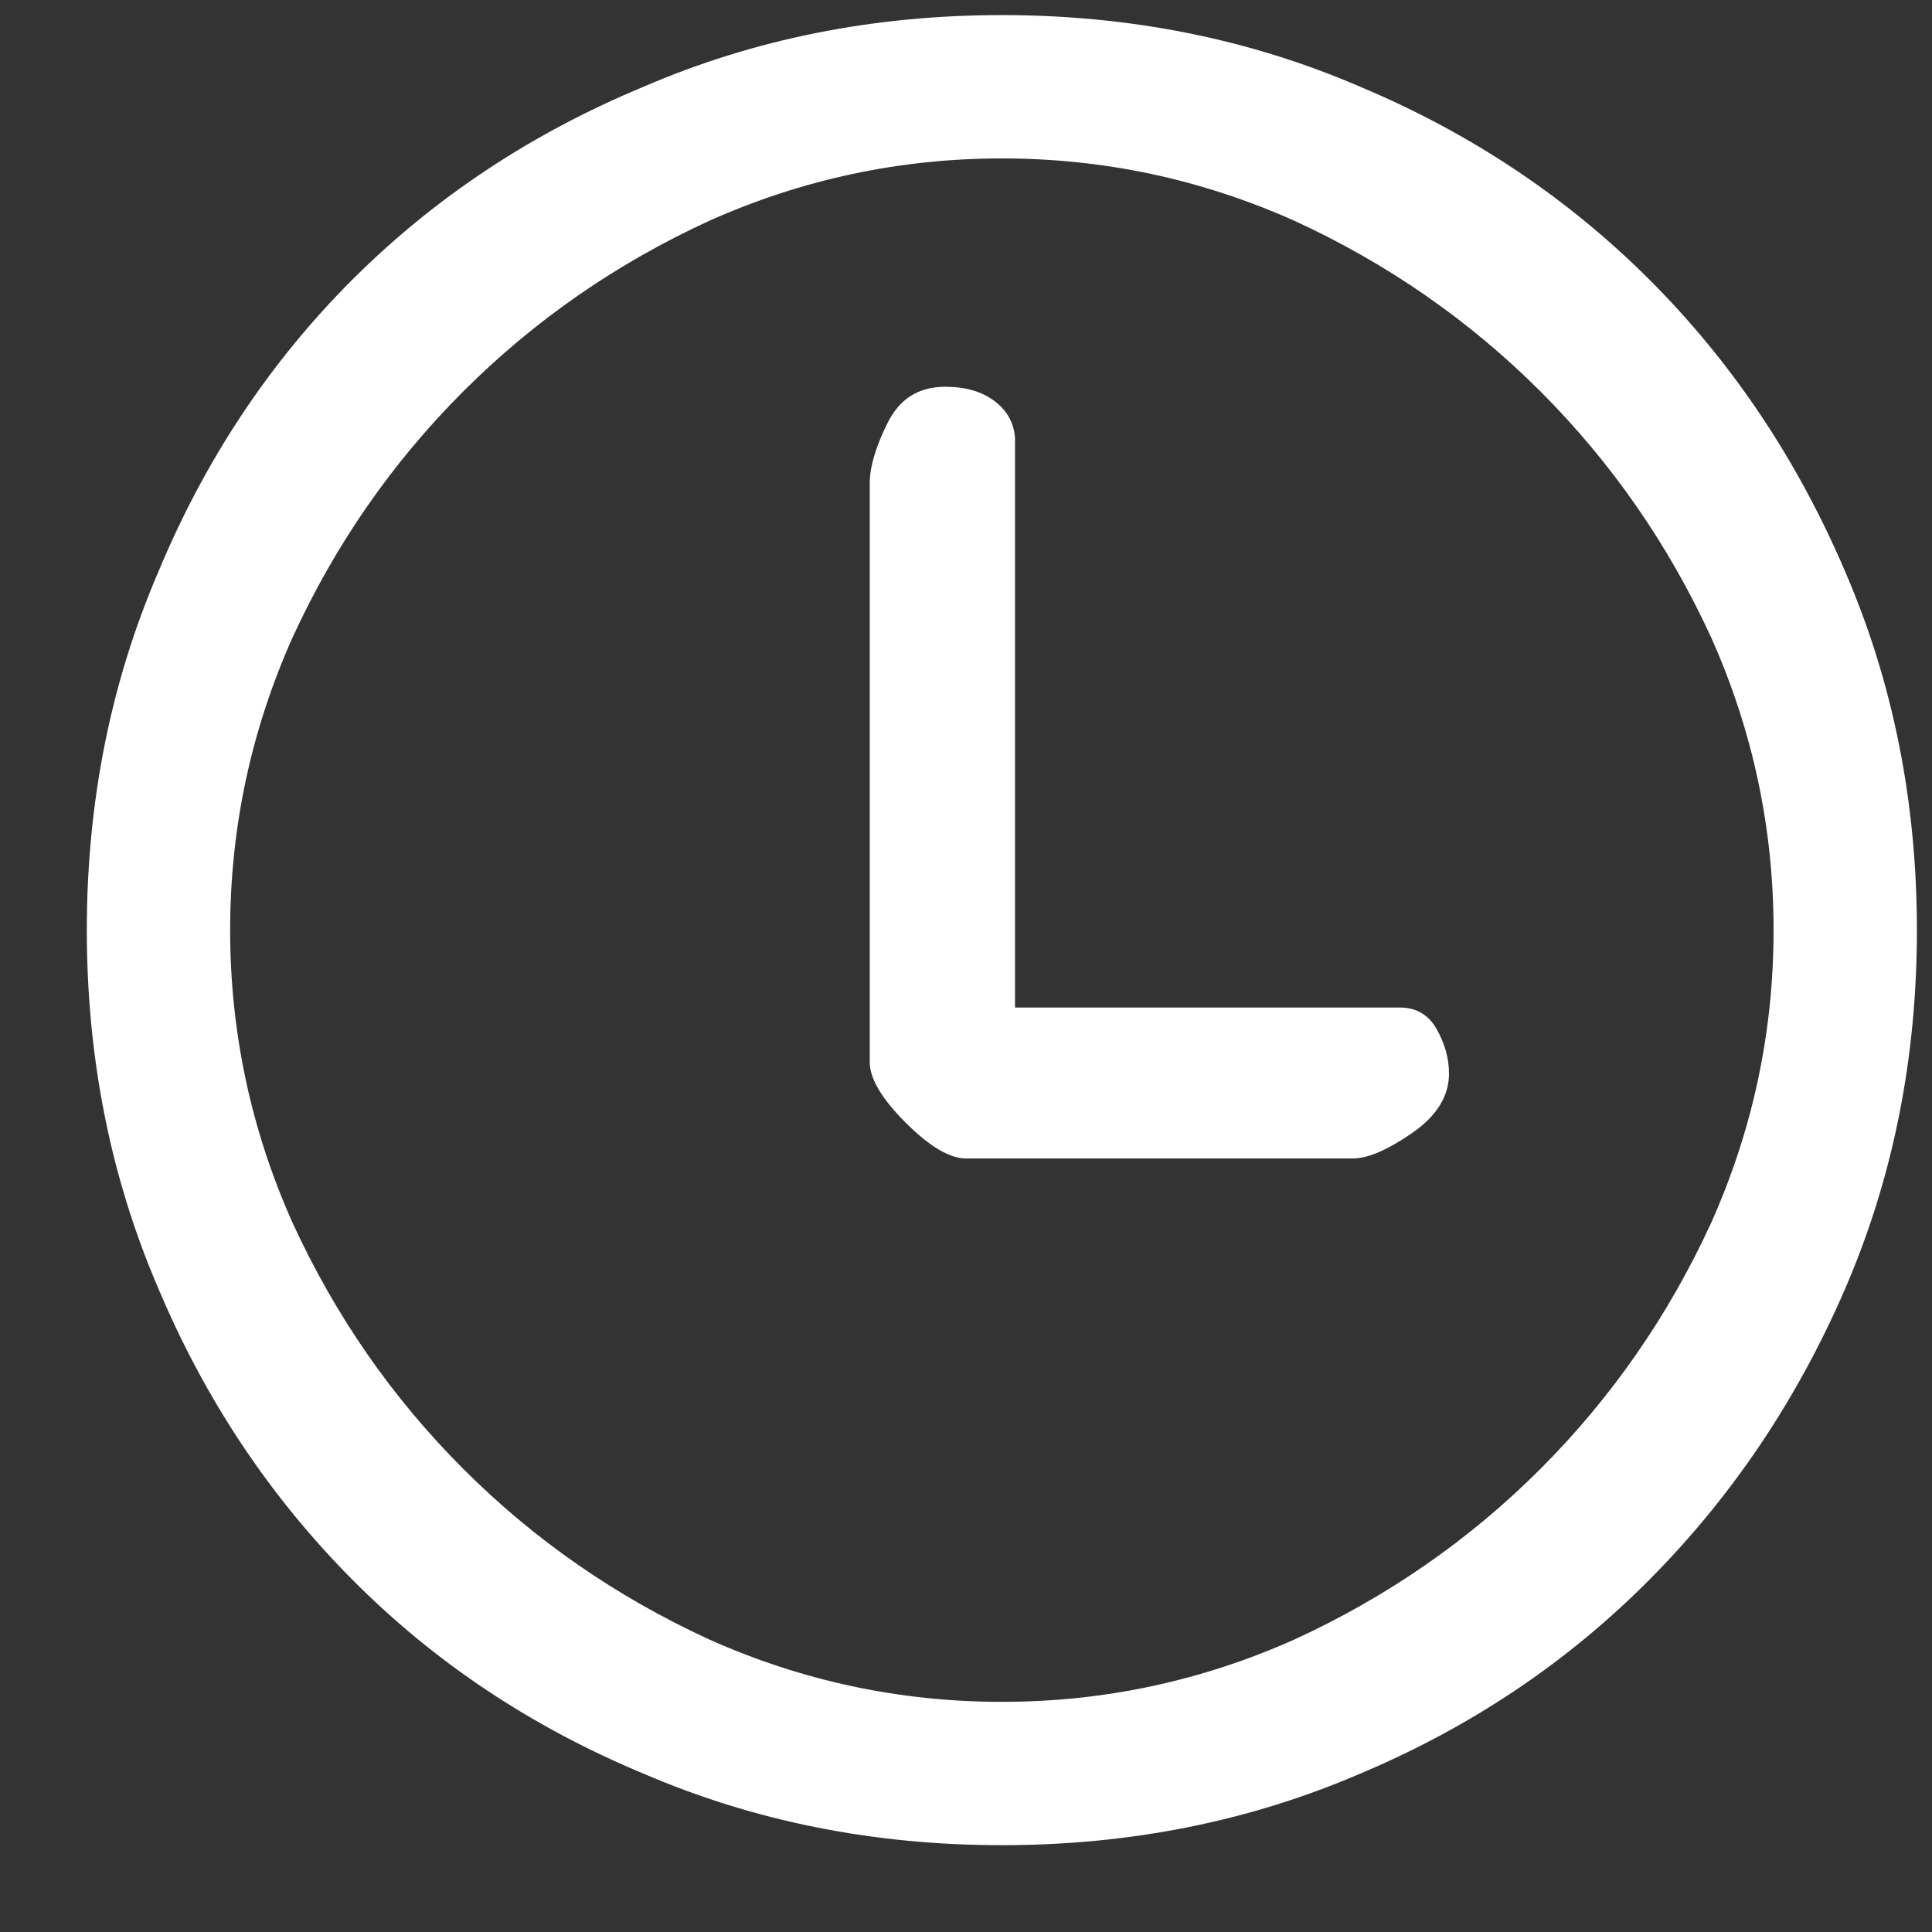 <svg xmlns="http://www.w3.org/2000/svg" width="16" height="16" viewBox="0 0 16 16" fill="none"><rect x="0" y="0" width="16" height="16" fill="#333333" stroke="none"/><g clip-path="url(#clip0_81_1238)"><path d="M8.297 15.281C7.234 15.281 6.245 15.083 5.328 14.688C4.401 14.302 3.596 13.766 2.914 13.078C2.232 12.391 1.698 11.588 1.312 10.672C0.917 9.755 0.719 8.766 0.719 7.703C0.719 6.641 0.917 5.651 1.312 4.734C1.698 3.807 2.232 3.003 2.914 2.32C3.596 1.638 4.401 1.104 5.328 0.719C6.245 0.323 7.234 0.125 8.297 0.125C9.359 0.125 10.349 0.323 11.266 0.719C12.182 1.104 12.982 1.638 13.664 2.32C14.346 3.003 14.885 3.807 15.281 4.734C15.677 5.651 15.875 6.641 15.875 7.703C15.875 8.766 15.677 9.755 15.281 10.672C14.885 11.588 14.346 12.391 13.664 13.078C12.982 13.766 12.182 14.302 11.266 14.688C10.349 15.083 9.359 15.281 8.297 15.281ZM8.297 1.312C7.453 1.312 6.646 1.484 5.875 1.828C5.104 2.182 4.424 2.654 3.836 3.242C3.247 3.831 2.776 4.51 2.422 5.281C2.078 6.052 1.906 6.859 1.906 7.703C1.906 8.547 2.078 9.354 2.422 10.125C2.776 10.896 3.247 11.575 3.836 12.164C4.424 12.753 5.104 13.224 5.875 13.578C6.646 13.922 7.453 14.094 8.297 14.094C9.141 14.094 9.948 13.922 10.719 13.578C11.49 13.224 12.169 12.753 12.758 12.164C13.346 11.575 13.818 10.896 14.172 10.125C14.516 9.354 14.688 8.547 14.688 7.703C14.688 6.859 14.516 6.052 14.172 5.281C13.818 4.51 13.346 3.831 12.758 3.242C12.169 2.654 11.49 2.182 10.719 1.828C9.948 1.484 9.141 1.312 8.297 1.312ZM11.203 9.594H8C7.865 9.594 7.698 9.495 7.5 9.297C7.302 9.099 7.203 8.932 7.203 8.797V4C7.203 3.865 7.253 3.698 7.352 3.5C7.451 3.302 7.609 3.203 7.828 3.203C7.995 3.203 8.13 3.242 8.234 3.32C8.339 3.398 8.396 3.5 8.406 3.625V8.344H11.594C11.729 8.344 11.831 8.404 11.898 8.523C11.966 8.643 12 8.766 12 8.891C12 9.078 11.898 9.242 11.695 9.383C11.492 9.523 11.328 9.594 11.203 9.594Z" fill="white"></path></g><defs><clipPath id="clip0_81_1238"><rect width="16" height="16" fill="white" transform="matrix(1 0 0 -1 0 16)"></rect></clipPath></defs></svg>